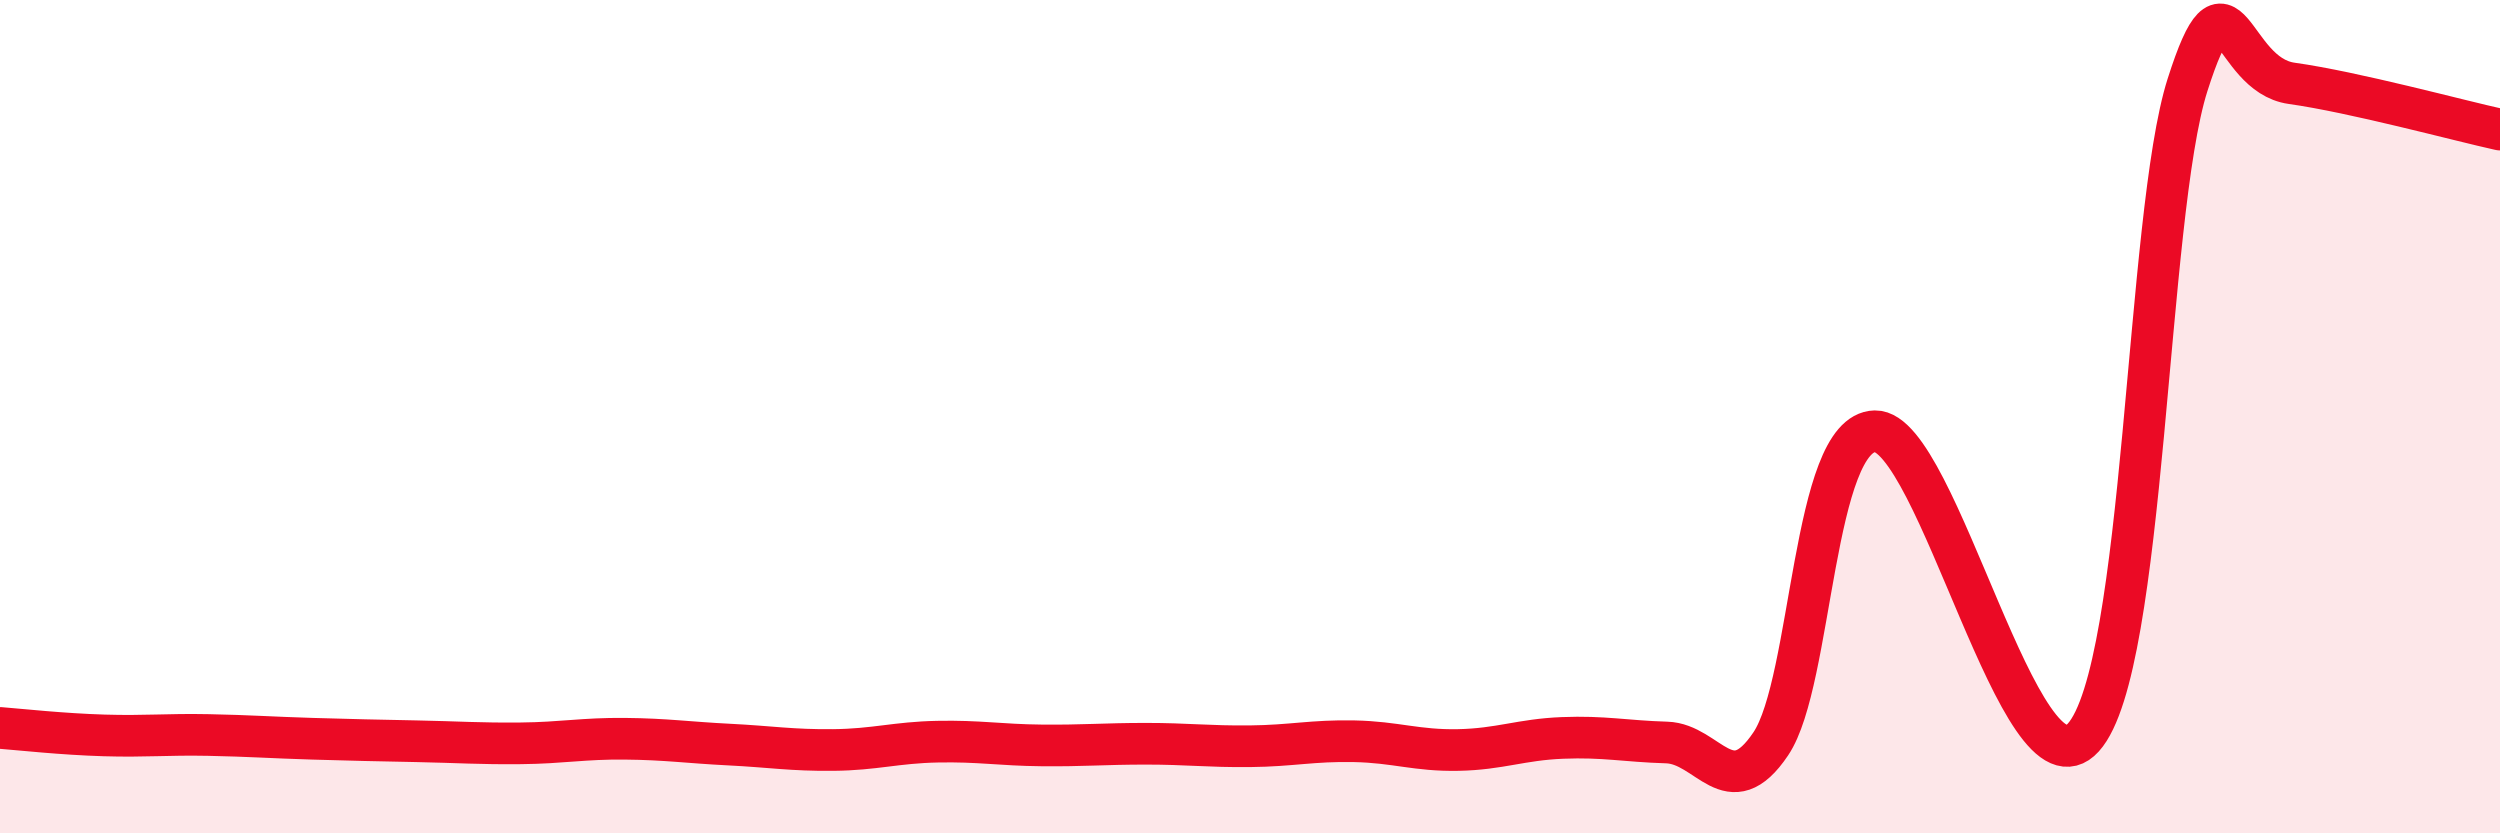 
    <svg width="60" height="20" viewBox="0 0 60 20" xmlns="http://www.w3.org/2000/svg">
      <path
        d="M 0,17.47 C 0.5,17.51 1.5,17.62 2.5,17.65 C 3.5,17.68 4,17.62 5,17.64 C 6,17.66 6.5,17.7 7.5,17.73 C 8.5,17.76 9,17.77 10,17.79 C 11,17.81 11.5,17.85 12.5,17.84 C 13.5,17.83 14,17.72 15,17.73 C 16,17.74 16.5,17.82 17.5,17.87 C 18.5,17.92 19,18.01 20,18 C 21,17.99 21.5,17.82 22.5,17.8 C 23.5,17.78 24,17.88 25,17.89 C 26,17.9 26.5,17.85 27.5,17.85 C 28.5,17.85 29,17.92 30,17.91 C 31,17.9 31.5,17.77 32.5,17.79 C 33.5,17.81 34,18.02 35,18 C 36,17.98 36.5,17.75 37.5,17.71 C 38.5,17.67 39,17.79 40,17.82 C 41,17.85 41.5,19.34 42.5,17.85 C 43.5,16.36 43.5,10.38 45,10.35 C 46.5,10.32 48.5,19.36 50,17.7 C 51.5,16.04 51.5,5.18 52.5,2.04 C 53.5,-1.1 53.5,1.79 55,2 C 56.5,2.21 59,2.89 60,3.11L60 20L0 20Z"
        fill="#EB0A25"
        opacity="0.1"
        stroke-linecap="round"
        stroke-linejoin="round"
      />
      <path
        d="M 0,17.47 C 0.5,17.51 1.5,17.62 2.5,17.65 C 3.5,17.68 4,17.62 5,17.64 C 6,17.66 6.5,17.7 7.5,17.73 C 8.5,17.76 9,17.77 10,17.79 C 11,17.81 11.5,17.85 12.5,17.84 C 13.5,17.83 14,17.72 15,17.73 C 16,17.74 16.5,17.82 17.5,17.87 C 18.5,17.92 19,18.01 20,18 C 21,17.99 21.5,17.82 22.5,17.8 C 23.5,17.78 24,17.88 25,17.89 C 26,17.9 26.5,17.85 27.5,17.85 C 28.5,17.85 29,17.92 30,17.91 C 31,17.9 31.5,17.77 32.5,17.79 C 33.5,17.81 34,18.02 35,18 C 36,17.98 36.5,17.75 37.5,17.71 C 38.5,17.67 39,17.79 40,17.82 C 41,17.85 41.5,19.34 42.5,17.85 C 43.5,16.36 43.5,10.38 45,10.35 C 46.5,10.32 48.5,19.36 50,17.7 C 51.5,16.04 51.5,5.18 52.5,2.04 C 53.5,-1.1 53.5,1.79 55,2 C 56.5,2.21 59,2.89 60,3.11"
        stroke="#EB0A25"
        stroke-width="1"
        fill="none"
        stroke-linecap="round"
        stroke-linejoin="round"
      />
    </svg>
  